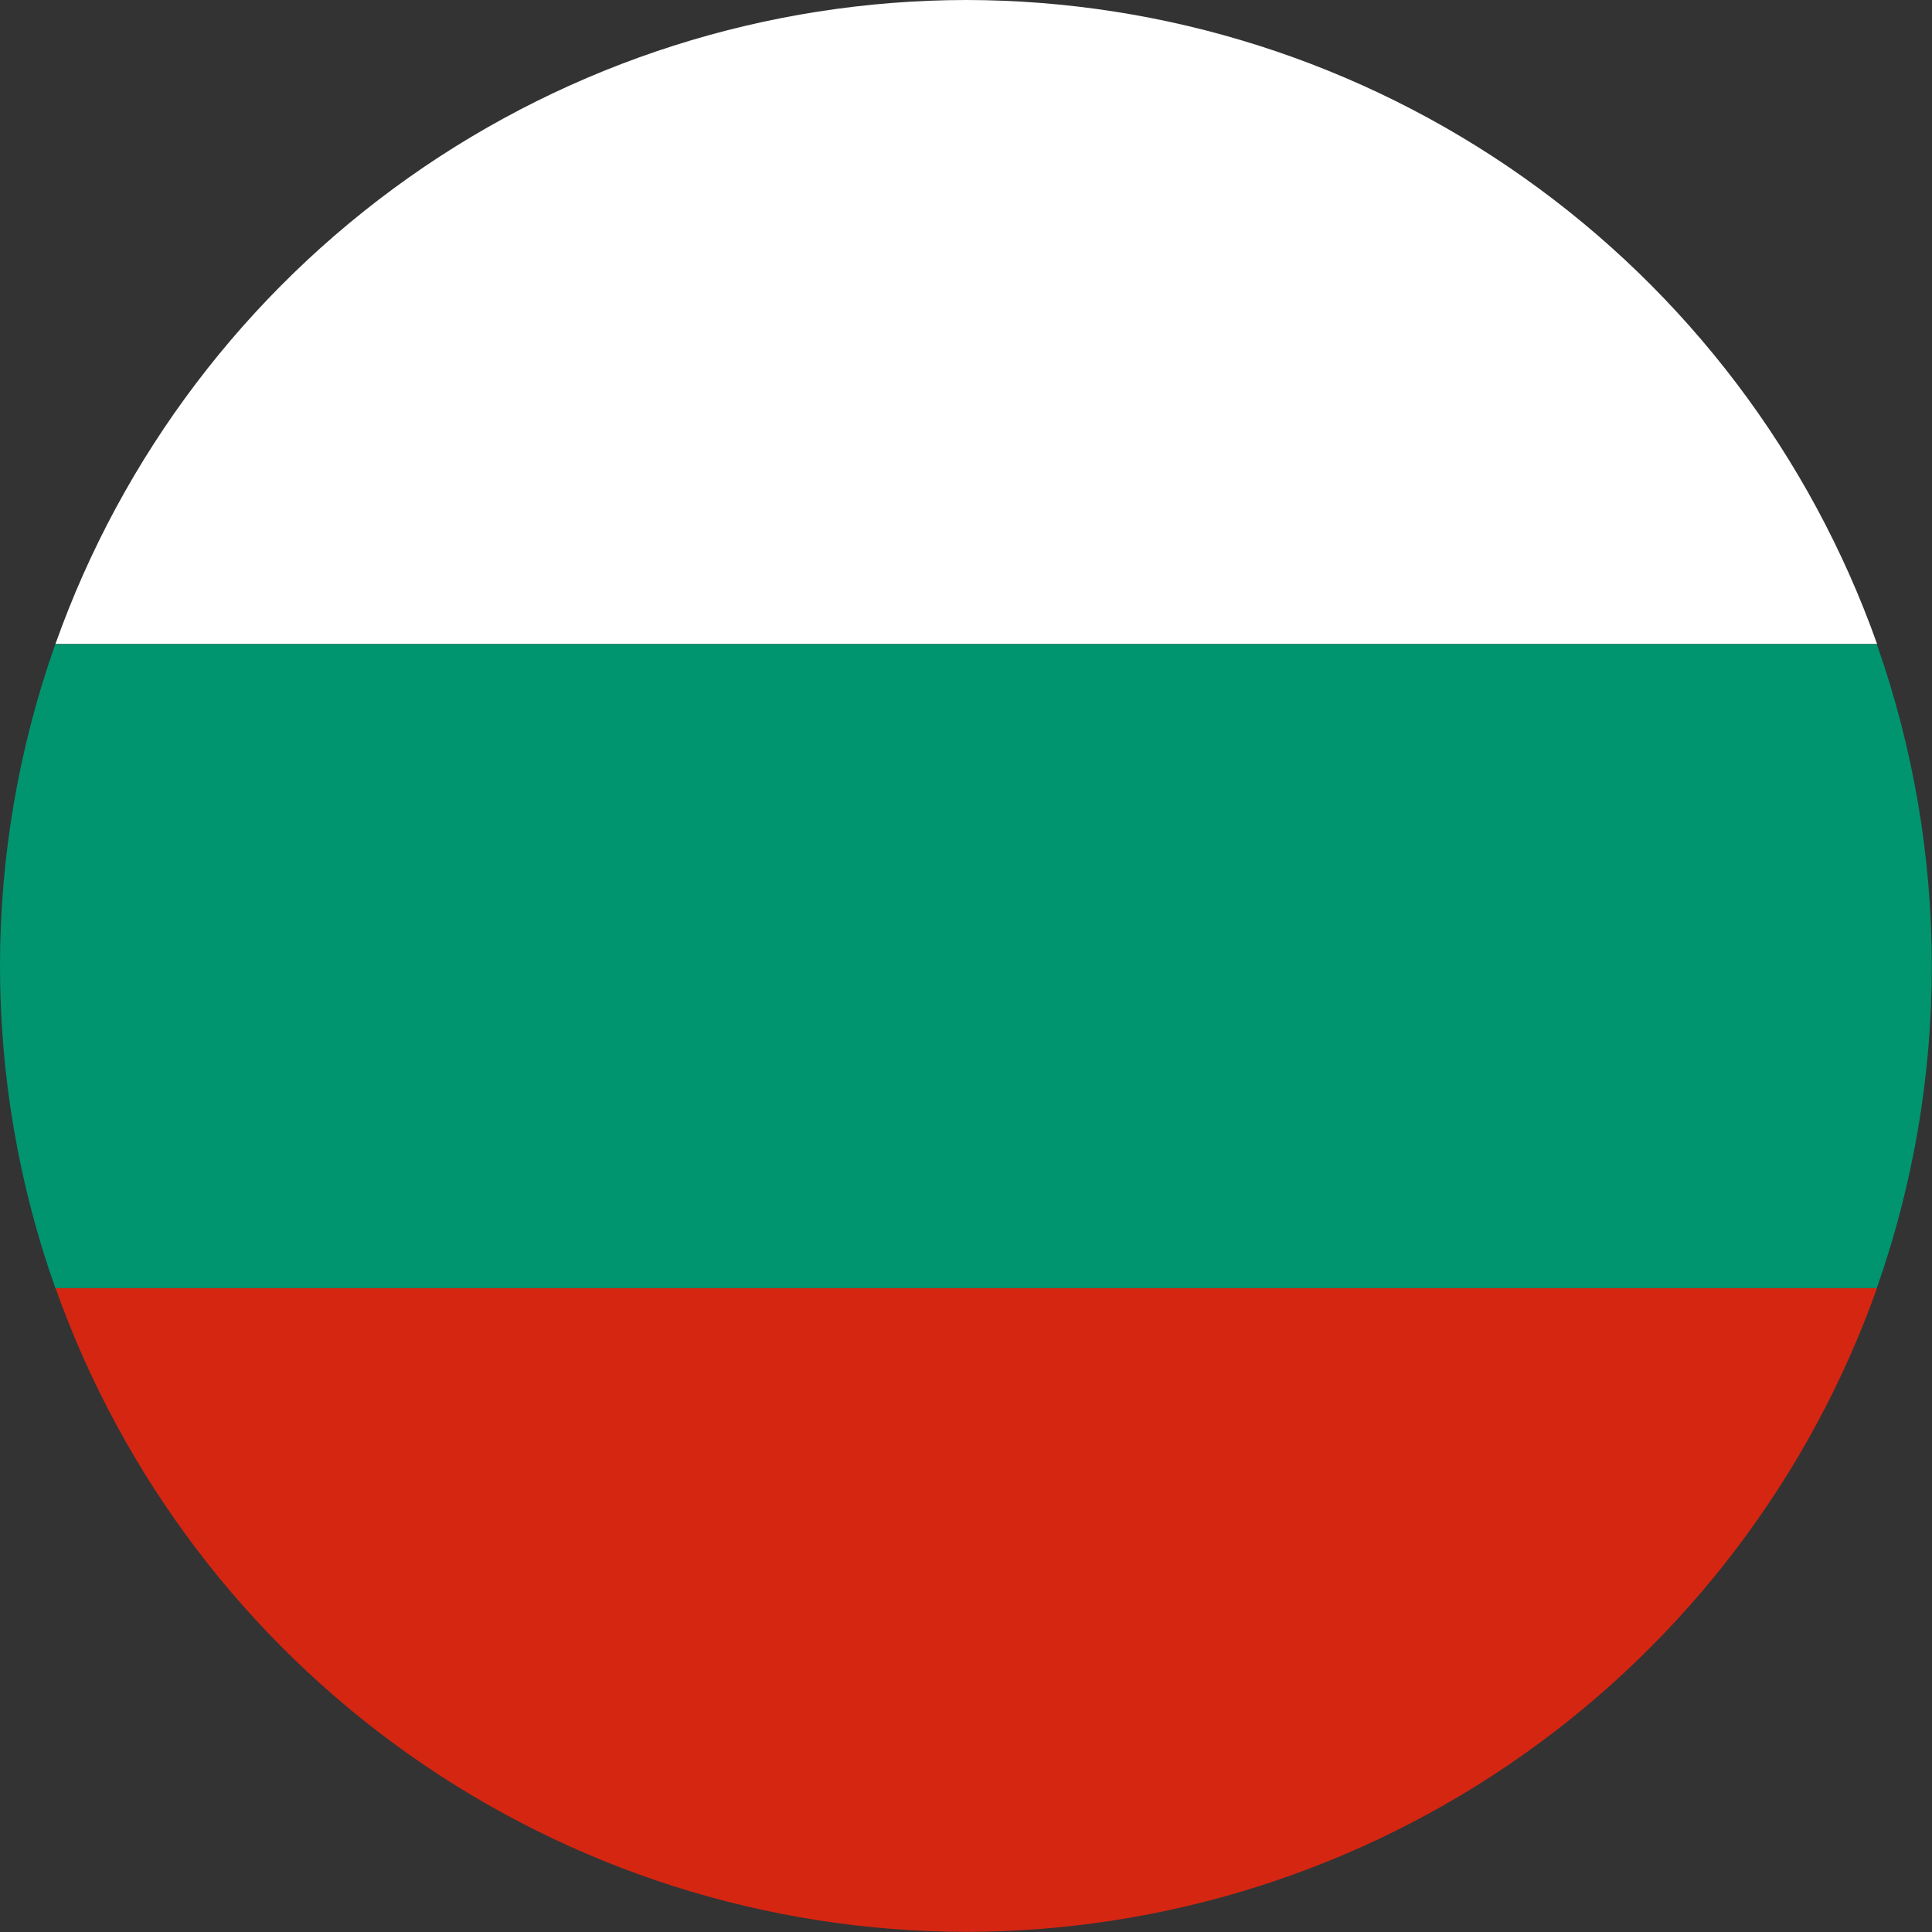 <svg width="40" height="40" viewBox="0 0 40 40" fill="none" xmlns="http://www.w3.org/2000/svg">
<rect x="0" y="0" width="40" height="40" fill="#333333" stroke="none"/>
<path d="M20.002 0C15.868 0.006 11.837 1.29 8.461 3.677C5.086 6.064 2.531 9.437 1.148 13.333H38.863C37.48 9.436 34.924 6.062 31.547 3.675C28.171 1.288 24.138 0.004 20.002 0Z" fill="white"/>
<path d="M20.002 39.997C24.138 39.993 28.171 38.709 31.547 36.322C34.924 33.935 37.48 30.561 38.863 26.664H1.148C2.531 30.56 5.086 33.933 8.461 36.32C11.837 38.707 15.868 39.992 20.002 39.997Z" fill="#D52612"/>
<path d="M38.857 13.336H1.146C-0.382 17.649 -0.382 22.356 1.146 26.669H38.857C40.376 22.354 40.376 17.651 38.857 13.336Z" fill="#00956E"/>
</svg>
